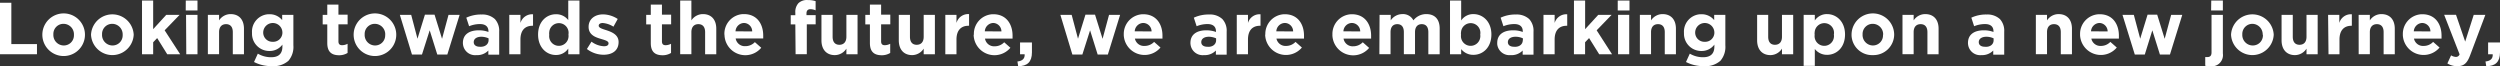 <svg xmlns="http://www.w3.org/2000/svg" viewBox="0 0 544.34 14.44"><rect x="0" y="0" width="544.34" height="14.44" fill="#333333" stroke="none"/><defs><style>.cls-1{fill:#fff;}</style></defs><title>アセット 9</title><g id="レイヤー_2" data-name="レイヤー 2"><g id="レイヤー_1-2" data-name="レイヤー 1"><path class="cls-1" d="M0,.6H2.47v9H8.05v2.21H0Z"/><path class="cls-1" d="M9.22,7.56h0a4.64,4.64,0,0,1,9.28,0h0a4.64,4.64,0,0,1-9.28,0Zm6.88,0h0a2.28,2.28,0,0,0-2.19-2.37h-.06a2.19,2.19,0,0,0-2.23,2.16,1.08,1.08,0,0,0,0,.18h0A2.28,2.28,0,0,0,13.81,9.9h.07A2.2,2.2,0,0,0,16.1,7.72Z"/><path class="cls-1" d="M19.82,7.56h0a4.65,4.65,0,0,1,9.29,0h0a4.65,4.65,0,0,1-9.29,0Zm6.89,0h0A2.29,2.29,0,0,0,24.5,5.19h-.05a2.2,2.2,0,0,0-2.23,2.19v.15h0A2.28,2.28,0,0,0,24.41,9.9h.07a2.19,2.19,0,0,0,2.23-2.17A1,1,0,0,0,26.71,7.56Z"/><path class="cls-1" d="M30.92.12h2.43V6.35L36.2,3.23h2.91L35.85,6.6l3.38,5.21H36.41L34.22,8.29l-.87.91v2.61H30.92Z"/><path class="cls-1" d="M40.45.12H43V2.28H40.44Zm.06,3.11H43v8.58H40.56Z"/><path class="cls-1" d="M45.26,3.23H47.7V4.44a3,3,0,0,1,2.51-1.37c1.84,0,2.91,1.21,2.91,3.18v5.56H50.69V7c0-1.15-.54-1.74-1.47-1.74S47.7,5.86,47.7,7v4.8H45.26Z"/><path class="cls-1" d="M55.31,13.5l.83-1.82a5.59,5.59,0,0,0,2.9.78c1.66,0,2.45-.8,2.45-2.33V9.71a3.4,3.4,0,0,1-2.8,1.39,3.76,3.76,0,0,1-3.82-3.7c0-.1,0-.2,0-.3h0a3.78,3.78,0,0,1,3.55-4h.26a3.46,3.46,0,0,1,2.76,1.28V3.23h2.44V9.87a4.62,4.62,0,0,1-1.09,3.38,5,5,0,0,1-3.7,1.15A8.17,8.17,0,0,1,55.31,13.5Zm6.18-6.4h0a2.09,2.09,0,0,0-4.18,0h0a2,2,0,0,0,2,2h.08a2,2,0,0,0,2.1-1.9V7.1Z"/><path class="cls-1" d="M71.26,9.37V5.31h-1V3.23h1V1h2.43v2.2h2v2.1h-2V9c0,.56.24.84.79.84a2.52,2.52,0,0,0,1.2-.31v2a3.52,3.52,0,0,1-1.92.5C72.27,12,71.26,11.36,71.26,9.37Z"/><path class="cls-1" d="M77,7.56h0a4.64,4.64,0,0,1,9.28,0h0a4.64,4.64,0,0,1-9.28,0Zm6.88,0h0a2.28,2.28,0,0,0-2.19-2.37h-.07A2.2,2.2,0,0,0,79.4,7.36v.17h0A2.28,2.28,0,0,0,81.59,9.9h.07a2.19,2.19,0,0,0,2.21-2.19V7.56Z"/><path class="cls-1" d="M87.06,3.23h2.47l1.37,5.2L92.52,3.2h2.1l1.63,5.25,1.41-5.22h2.42L97.4,11.87H95.21L93.56,6.6l-1.68,5.27H89.7Z"/><path class="cls-1" d="M100.79,9.34h0c0-1.87,1.43-2.74,3.46-2.74a5.77,5.77,0,0,1,2.1.36V6.81c0-1-.63-1.57-1.84-1.57a6.22,6.22,0,0,0-2.37.47l-.61-1.86a7.49,7.49,0,0,1,3.33-.69,4,4,0,0,1,2.9,1,3.76,3.76,0,0,1,.93,2.74v5h-2.36V11a3.33,3.33,0,0,1-2.59,1,2.65,2.65,0,0,1-2.93-2.35A1.77,1.77,0,0,1,100.79,9.34Zm5.59-.56V8.35A4,4,0,0,0,104.83,8c-1,0-1.68.42-1.68,1.18h0c0,.65.54,1,1.33,1,1.13.08,1.9-.55,1.9-1.43Z"/><path class="cls-1" d="M110.89,3.23h2.43V5a2.65,2.65,0,0,1,2.74-1.89V5.61h-.13c-1.62,0-2.61,1-2.61,3v3.2h-2.43Z"/><path class="cls-1" d="M117.16,7.53h0c0-2.86,1.87-4.43,3.9-4.43a3.27,3.27,0,0,1,2.67,1.28V.12h2.44V11.81h-2.44V10.57a3.14,3.14,0,0,1-2.67,1.4C119.06,12,117.16,10.4,117.16,7.53Zm6.61,0h0A2.11,2.11,0,1,0,119.59,7a1.88,1.88,0,0,0,0,.58h0a2.11,2.11,0,0,0,4.18.58A1.88,1.88,0,0,0,123.77,7.53Z"/><path class="cls-1" d="M127.79,10.67l1-1.6a4.86,4.86,0,0,0,2.71,1c.7,0,1-.25,1-.64h0c0-.53-.83-.7-1.78-1-1.2-.35-2.56-.91-2.56-2.58h0c0-1.74,1.41-2.72,3.14-2.72a6,6,0,0,1,3.2,1l-.93,1.68a5.07,5.07,0,0,0-2.32-.8c-.59,0-.89.26-.89.59h0c0,.48.81.7,1.74,1,1.2.4,2.59,1,2.59,2.55h0c0,1.9-1.42,2.77-3.28,2.77A6,6,0,0,1,127.79,10.67Z"/><path class="cls-1" d="M141.7,9.37V5.31h-1V3.23h1V1h2.43v2.2h2v2.1h-2V9c0,.56.24.84.78.84a2.52,2.52,0,0,0,1.2-.31v2a3.52,3.52,0,0,1-1.92.5C142.7,12,141.7,11.36,141.7,9.37Z"/><path class="cls-1" d="M148.1.12h2.44V4.44a3,3,0,0,1,2.51-1.37c1.84,0,2.91,1.21,2.91,3.18v5.56h-2.43V7c0-1.15-.55-1.74-1.47-1.74s-1.52.59-1.52,1.74v4.8H148.1Z"/><path class="cls-1" d="M157.73,7.56h0a4.28,4.28,0,0,1,4-4.49H162c2.87,0,4.18,2.22,4.18,4.65v.65h-6a2,2,0,0,0,2.1,1.68,2.81,2.81,0,0,0,2.08-.88l1.39,1.23a4.53,4.53,0,0,1-8-2.84Zm6.05-.72A1.83,1.83,0,0,0,162,5a1.91,1.91,0,0,0-1.85,1.82Z"/><path class="cls-1" d="M173.17,5.31h-1v-2h1V2.76a2.82,2.82,0,0,1,.69-2.08,2.67,2.67,0,0,1,2-.67,5.61,5.61,0,0,1,1.73.24v2A3,3,0,0,0,176.48,2c-.56,0-.88.29-.88.93V3.3h2v2h-1.93v6.5h-2.44Z"/><path class="cls-1" d="M178.86,8.78V3.23h2.43V8c0,1.16.55,1.75,1.47,1.75s1.53-.59,1.53-1.75V3.23h2.43v8.58h-2.43V10.59A3,3,0,0,1,181.77,12C179.93,12,178.86,10.75,178.86,8.78Z"/><path class="cls-1" d="M189.41,9.37V5.31h-1V3.23h1V1h2.44v2.2h2v2.1h-2V9c0,.56.24.84.78.84a2.52,2.52,0,0,0,1.2-.31v2a3.52,3.52,0,0,1-1.92.5C190.42,12,189.41,11.36,189.41,9.37Z"/><path class="cls-1" d="M195.7,8.78V3.23h2.43V8c0,1.16.54,1.75,1.47,1.75s1.52-.59,1.52-1.75V3.23h2.44v8.58h-2.44V10.59A3,3,0,0,1,198.61,12C196.77,12,195.7,10.75,195.7,8.78Z"/><path class="cls-1" d="M205.83,3.23h2.43V5A2.64,2.64,0,0,1,211,3.07V5.61h-.13c-1.62,0-2.61,1-2.61,3v3.2h-2.43Z"/><path class="cls-1" d="M212.05,7.56h0a4.27,4.27,0,0,1,4.06-4.46h.18c2.86,0,4.18,2.22,4.18,4.65V8.4h-6a2,2,0,0,0,2.1,1.68,2.81,2.81,0,0,0,2.08-.88L220,10.4a4.53,4.53,0,0,1-8-2.84Zm6-.72A1.85,1.85,0,0,0,216.29,5a1.91,1.91,0,0,0-1.86,1.82Z"/><path class="cls-1" d="M221.53,13.39c1.11-.11,1.65-.67,1.57-1.58h-1V9.25h2.59v2.16c0,2.11-1.05,3-3,3Z"/><path class="cls-1" d="M230.88,3.23h2.46l1.38,5.2,1.62-5.23h2.09l1.64,5.25,1.41-5.22h2.41l-2.67,8.64H239L237.35,6.6l-1.68,5.27h-2.18Z"/><path class="cls-1" d="M244.69,7.56h0a4.28,4.28,0,0,1,4.08-4.46h.16c2.87,0,4.18,2.22,4.18,4.65V8.4h-6A2,2,0,0,0,249.2,10a2.83,2.83,0,0,0,2.09-.88l1.39,1.23a4.53,4.53,0,0,1-8-2.84Zm6.05-.72A1.85,1.85,0,0,0,248.93,5a1.92,1.92,0,0,0-1.86,1.82Z"/><path class="cls-1" d="M259.2,9.34h0c0-1.87,1.43-2.74,3.46-2.74a6,6,0,0,1,2.1.36V6.81c0-1-.63-1.57-1.84-1.57a6.22,6.22,0,0,0-2.37.47l-.61-1.86a7.49,7.49,0,0,1,3.33-.69,3.93,3.93,0,0,1,2.89,1,3.72,3.72,0,0,1,.93,2.74v5h-2.35V11a3.33,3.33,0,0,1-2.59,1,2.65,2.65,0,0,1-2.93-2.35A1.77,1.77,0,0,1,259.2,9.34Zm5.59-.56V8.35A4,4,0,0,0,263.24,8c-1,0-1.68.42-1.68,1.18h0c0,.65.54,1,1.32,1C264,10.29,264.79,9.66,264.79,8.78Z"/><path class="cls-1" d="M269.29,3.23h2.44V5a2.63,2.63,0,0,1,2.73-1.89V5.61h-.12c-1.62,0-2.61,1-2.61,3v3.2h-2.44Z"/><path class="cls-1" d="M275.51,7.56h0a4.28,4.28,0,0,1,4.08-4.46h.17c2.86,0,4.17,2.22,4.17,4.65V8.4h-6A2,2,0,0,0,280,10a2.81,2.81,0,0,0,2.08-.88l1.39,1.23a4.53,4.53,0,0,1-8-2.84Zm6.05-.72A1.83,1.83,0,0,0,279.76,5a1.91,1.91,0,0,0-1.86,1.82Z"/><path class="cls-1" d="M290.12,7.56h0A4.28,4.28,0,0,1,294.2,3.1h.16c2.87,0,4.18,2.22,4.18,4.65V8.4h-6a2,2,0,0,0,2.1,1.68,2.87,2.87,0,0,0,2.08-.88l1.39,1.23a4.53,4.53,0,0,1-8-2.84Zm6.05-.72A1.85,1.85,0,0,0,294.36,5a1.89,1.89,0,0,0-1.85,1.82Z"/><path class="cls-1" d="M300.38,3.23h2.43V4.44a3.06,3.06,0,0,1,2.53-1.37,2.54,2.54,0,0,1,2.41,1.36,3.53,3.53,0,0,1,2.82-1.36c1.81,0,2.9,1.09,2.9,3.15v5.59H311V7c0-1.15-.52-1.74-1.43-1.74S308.1,5.86,308.1,7v4.8h-2.43V7c0-1.15-.52-1.74-1.43-1.74s-1.47.59-1.47,1.74v4.8h-2.43Z"/><path class="cls-1" d="M318.15,10.69v1.12h-2.43V.12h2.43V4.46a3.14,3.14,0,0,1,2.67-1.39c2,0,3.91,1.57,3.91,4.43h0c0,2.87-1.87,4.44-3.91,4.44A3.33,3.33,0,0,1,318.15,10.69Zm4.15-3.16h0A2.11,2.11,0,1,0,318.12,7a1.88,1.88,0,0,0,0,.58h0a2.11,2.11,0,0,0,4.18.58A1.88,1.88,0,0,0,322.3,7.53Z"/><path class="cls-1" d="M326,9.34h0c0-1.87,1.43-2.74,3.46-2.74a5.77,5.77,0,0,1,2.1.36V6.81c0-1-.63-1.57-1.84-1.57a6.22,6.22,0,0,0-2.37.47l-.61-1.86a7.49,7.49,0,0,1,3.33-.69,4,4,0,0,1,2.9,1,3.76,3.76,0,0,1,.93,2.74v5h-2.36V11a3.33,3.33,0,0,1-2.62,1A2.67,2.67,0,0,1,326,9.62,2.62,2.62,0,0,1,326,9.34Zm5.59-.56V8.35A3.79,3.79,0,0,0,330,8c-1,0-1.68.42-1.68,1.18h0c0,.65.54,1,1.33,1,1.14.1,1.91-.53,1.91-1.41Z"/><path class="cls-1" d="M336.07,3.23h2.43V5a2.65,2.65,0,0,1,2.74-1.89V5.61h-.13c-1.62,0-2.61,1-2.61,3v3.2h-2.43Z"/><path class="cls-1" d="M342.71.12h2.43V6.35L348,3.23h2.91L347.65,6.6,351,11.81h-2.8L346,8.29l-.87.91v2.61H342.7Z"/><path class="cls-1" d="M352.24.12h2.56V2.28h-2.56Zm.07,3.11h2.43v8.58h-2.43Z"/><path class="cls-1" d="M357.06,3.23h2.43V4.44A3,3,0,0,1,362,3.07c1.84,0,2.91,1.21,2.91,3.18v5.56h-2.43V7c0-1.15-.54-1.74-1.47-1.74s-1.52.59-1.52,1.74v4.8h-2.43Z"/><path class="cls-1" d="M367.1,13.5l.83-1.82a5.59,5.59,0,0,0,2.9.78c1.66,0,2.45-.8,2.45-2.33V9.71a3.4,3.4,0,0,1-2.8,1.39,3.76,3.76,0,0,1-3.82-3.7c0-.1,0-.2,0-.3h0a3.78,3.78,0,0,1,3.55-4h.26a3.49,3.49,0,0,1,2.77,1.28V3.23h2.43V9.87a4.62,4.62,0,0,1-1.09,3.38,5,5,0,0,1-3.7,1.15A8.17,8.17,0,0,1,367.1,13.5Zm6.18-6.4h0a2.09,2.09,0,1,0-4.18,0h0a2,2,0,0,0,2,2h.08a2,2,0,0,0,2.1-1.9Z"/><path class="cls-1" d="M382.59,8.78V3.23H385V8c0,1.16.54,1.75,1.47,1.75S388,9.17,388,8V3.23h2.44v8.58H388V10.59A3,3,0,0,1,385.5,12C383.66,12,382.59,10.75,382.59,8.78Z"/><path class="cls-1" d="M392.72,3.23h2.43V4.46a3.14,3.14,0,0,1,2.67-1.39c2,0,3.91,1.57,3.91,4.43h0c0,2.87-1.87,4.44-3.91,4.44a3.34,3.34,0,0,1-2.67-1.28v3.68h-2.43Zm6.58,4.3h0A2.11,2.11,0,1,0,395.12,7a1.88,1.88,0,0,0,0,.58h0a2.11,2.11,0,0,0,4.18.58A1.88,1.88,0,0,0,399.3,7.53Z"/><path class="cls-1" d="M403.15,7.56h0a4.64,4.64,0,1,1,9.28,0h0A4.51,4.51,0,0,1,407.86,12h-.09a4.46,4.46,0,0,1-4.62-4.28Zm6.88,0h0a2.28,2.28,0,0,0-2.19-2.37h-.07a2.2,2.2,0,0,0-2.22,2.17v.17h0a2.28,2.28,0,0,0,2.17,2.37h.08A2.19,2.19,0,0,0,410,7.7V7.56Z"/><path class="cls-1" d="M414.24,3.23h2.43V4.44a3,3,0,0,1,2.52-1.37c1.84,0,2.91,1.21,2.91,3.18v5.56h-2.43V7c0-1.15-.55-1.74-1.48-1.74s-1.52.59-1.52,1.74v4.8h-2.43Z"/><path class="cls-1" d="M428.5,9.34h0c0-1.87,1.42-2.74,3.45-2.74a5.77,5.77,0,0,1,2.1.36V6.81c0-1-.62-1.57-1.84-1.57a6.22,6.22,0,0,0-2.37.47l-.61-1.86a7.49,7.49,0,0,1,3.33-.69,4,4,0,0,1,2.9,1,3.76,3.76,0,0,1,.93,2.74v5H434V11a3.34,3.34,0,0,1-2.56,1,2.65,2.65,0,0,1-2.92-2.34A1.83,1.83,0,0,1,428.5,9.34Zm5.58-.56V8.35A3.78,3.78,0,0,0,432.53,8c-1,0-1.68.42-1.68,1.18h0c0,.65.54,1,1.33,1C433.31,10.29,434.08,9.66,434.08,8.78Z"/><path class="cls-1" d="M443.28,3.23h2.43V4.44a3,3,0,0,1,2.52-1.37c1.84,0,2.91,1.21,2.91,3.18v5.56h-2.43V7c0-1.15-.55-1.74-1.48-1.74s-1.52.59-1.52,1.74v4.8h-2.43Z"/><path class="cls-1" d="M452.91,7.56h0A4.27,4.27,0,0,1,457,3.1h.18c2.87,0,4.18,2.22,4.18,4.65V8.4h-6A2,2,0,0,0,457.42,10a2.81,2.81,0,0,0,2.08-.88l1.4,1.23a4.53,4.53,0,0,1-8-2.84Zm6-.72A1.85,1.85,0,0,0,457.15,5a1.92,1.92,0,0,0-1.86,1.82Z"/><path class="cls-1" d="M462.14,3.23h2.47L466,8.43,467.6,3.2h2.1l1.63,5.25,1.41-5.22h2.42l-2.68,8.64h-2.19L468.64,6.6,467,11.87h-2.18Z"/><path class="cls-1" d="M480.16,14.32v-1.9h.51c.51,0,.86-.27.86-1V3.23H484v8.43a2.44,2.44,0,0,1-2.07,2.76,2.66,2.66,0,0,1-.69,0A5.64,5.64,0,0,1,480.16,14.32ZM481.47.12H484V2.28h-2.56Z"/><path class="cls-1" d="M485.78,7.56h0a4.65,4.65,0,0,1,9.29,0h0a4.65,4.65,0,0,1-9.29,0Zm6.89,0h0a2.29,2.29,0,0,0-2.21-2.37h0a2.2,2.2,0,0,0-2.23,2.19v.15h0a2.28,2.28,0,0,0,2.19,2.37h.07a2.19,2.19,0,0,0,2.23-2.17,1,1,0,0,0,0-.17Z"/><path class="cls-1" d="M496.78,8.78V3.23h2.44V8c0,1.16.54,1.75,1.47,1.75s1.52-.59,1.52-1.75V3.23h2.43v8.58h-2.43V10.59A3,3,0,0,1,499.7,12C497.86,12,496.78,10.75,496.78,8.78Z"/><path class="cls-1" d="M506.91,3.23h2.44V5a2.63,2.63,0,0,1,2.73-1.89V5.61H512c-1.62,0-2.61,1-2.61,3v3.2H507Z"/><path class="cls-1" d="M513.56,3.23H516V4.44a3,3,0,0,1,2.51-1.37c1.85,0,2.92,1.21,2.92,3.18v5.56H519V7c0-1.15-.54-1.74-1.47-1.74S516,5.87,516,7v4.8h-2.43Z"/><path class="cls-1" d="M523.19,7.56h0a4.27,4.27,0,0,1,4.06-4.46h.18c2.87,0,4.18,2.22,4.18,4.65V8.4h-6A2,2,0,0,0,527.7,10a2.81,2.81,0,0,0,2.08-.88l1.4,1.23a4.53,4.53,0,0,1-8-2.84Zm6-.72A1.84,1.84,0,0,0,527.43,5a1.92,1.92,0,0,0-1.86,1.82Z"/><path class="cls-1" d="M538.62,3.23h2.53L537.85,12c-.65,1.75-1.36,2.41-2.81,2.41a4,4,0,0,1-2.16-.6l.81-1.76a2.21,2.21,0,0,0,1,.34.82.82,0,0,0,.85-.56l-3.36-8.61h2.58l2,5.84Z"/><path class="cls-1" d="M541.18,13.39c1.11-.11,1.65-.67,1.57-1.58h-1V9.25h2.59v2.16c0,2.11-1.05,3-3,3Z"/></g></g></svg>